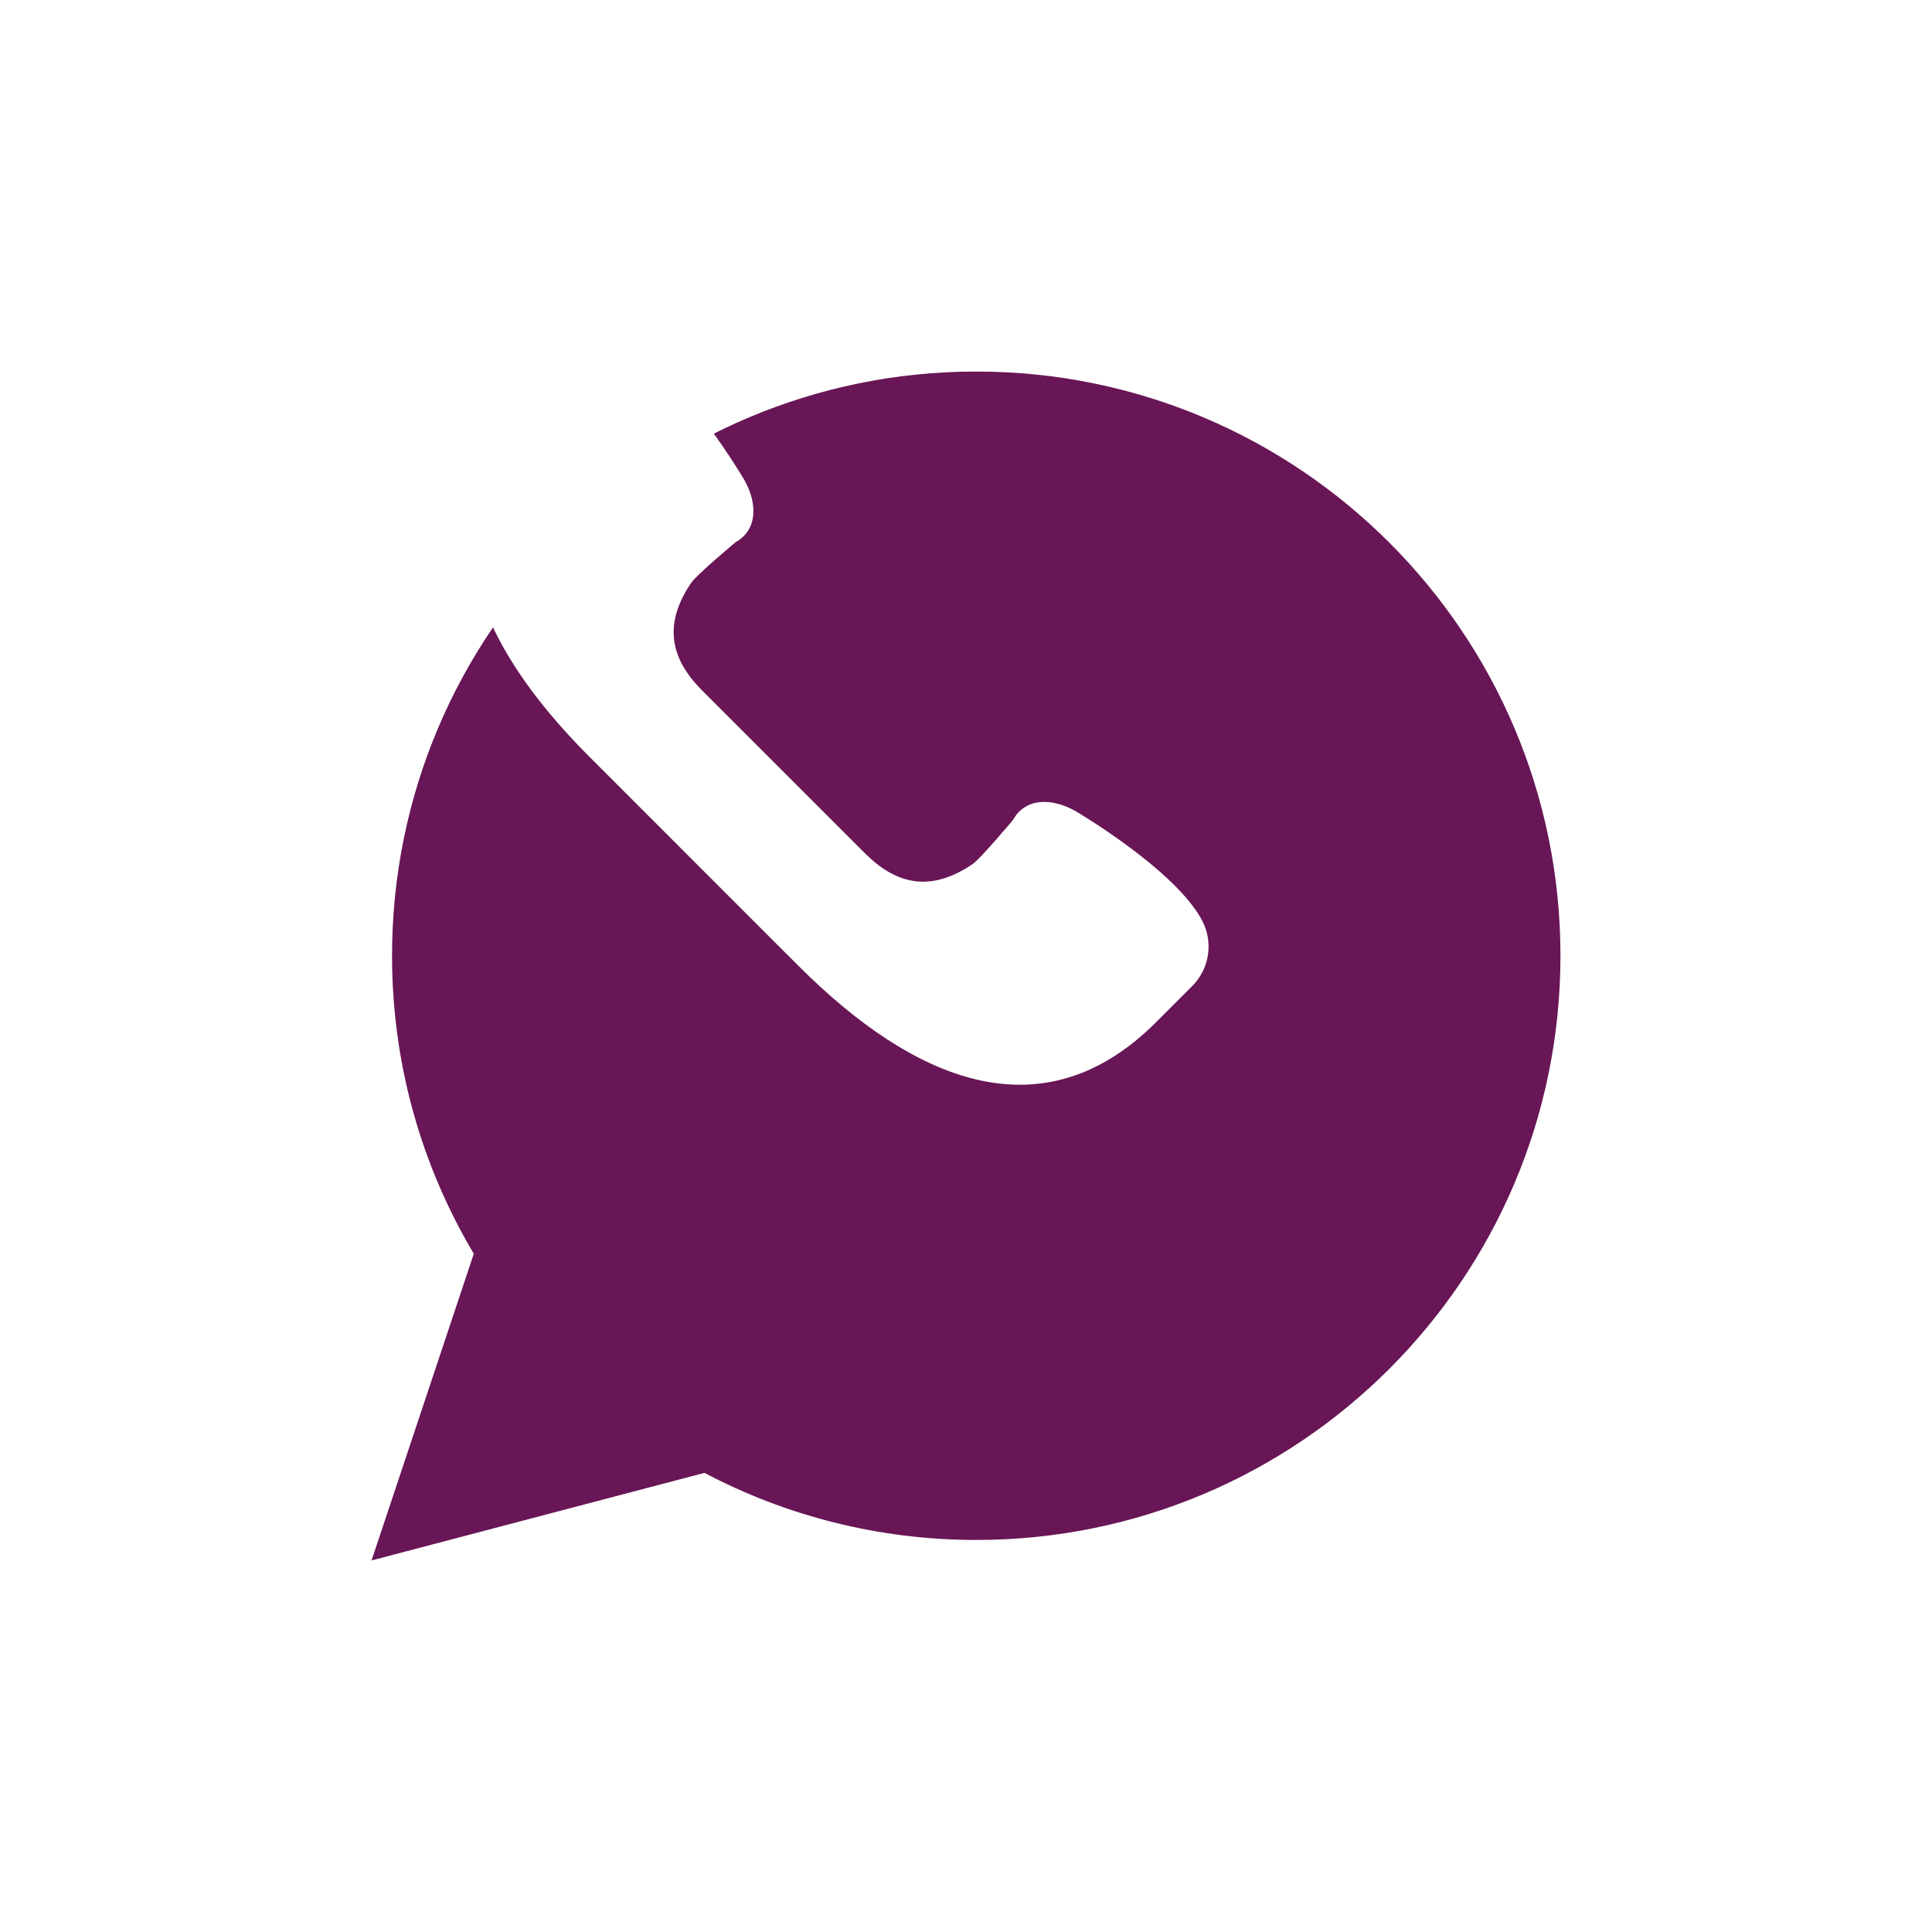 <?xml version="1.0" encoding="UTF-8"?> <svg xmlns="http://www.w3.org/2000/svg" width="78" height="78" viewBox="0 0 78 78" fill="none"><g filter="url(#filter0_dii_1891_146)"><path d="M10 53L14.128 40.617C12.033 37.094 10.828 32.982 10.828 28.586C10.828 15.56 21.388 5 34.414 5C47.44 5 58 15.56 58 28.586C58 41.612 47.44 52.172 34.414 52.172C30.451 52.172 26.718 51.19 23.44 49.464L10 53Z" fill="#681656"></path></g><path d="M48.531 37.16C47.442 35.102 43.425 32.748 43.425 32.748C42.517 32.23 41.42 32.172 40.902 33.096C40.902 33.096 39.597 34.66 39.265 34.886C37.749 35.913 36.344 35.873 34.927 34.455L31.632 31.161L28.338 27.866C26.92 26.448 26.88 25.044 27.907 23.528C28.132 23.196 29.697 21.891 29.697 21.891C30.621 21.372 30.563 20.276 30.045 19.367C30.045 19.367 27.691 15.351 25.633 14.262C24.757 13.799 23.682 13.961 22.982 14.661L21.527 16.116C16.912 20.731 19.184 25.942 23.8 30.557L28.018 34.776L32.236 38.994C36.852 43.609 42.062 45.882 46.678 41.266L48.133 39.811C48.833 39.11 48.994 38.035 48.531 37.16Z" fill="white"></path><defs><filter id="filter0_dii_1891_146" x="0" y="-1" width="78" height="79" filterUnits="userSpaceOnUse" color-interpolation-filters="sRGB"><feFlood flood-opacity="0" result="BackgroundImageFix"></feFlood><feColorMatrix in="SourceAlpha" type="matrix" values="0 0 0 0 0 0 0 0 0 0 0 0 0 0 0 0 0 0 127 0" result="hardAlpha"></feColorMatrix><feOffset dx="5" dy="10"></feOffset><feGaussianBlur stdDeviation="7.5"></feGaussianBlur><feComposite in2="hardAlpha" operator="out"></feComposite><feColorMatrix type="matrix" values="0 0 0 0 0 0 0 0 0 0 0 0 0 0 0 0 0 0 0.15 0"></feColorMatrix><feBlend mode="normal" in2="BackgroundImageFix" result="effect1_dropShadow_1891_146"></feBlend><feBlend mode="normal" in="SourceGraphic" in2="effect1_dropShadow_1891_146" result="shape"></feBlend><feColorMatrix in="SourceAlpha" type="matrix" values="0 0 0 0 0 0 0 0 0 0 0 0 0 0 0 0 0 0 127 0" result="hardAlpha"></feColorMatrix><feOffset dx="6" dy="6"></feOffset><feGaussianBlur stdDeviation="3"></feGaussianBlur><feComposite in2="hardAlpha" operator="arithmetic" k2="-1" k3="1"></feComposite><feColorMatrix type="matrix" values="0 0 0 0 1 0 0 0 0 1 0 0 0 0 1 0 0 0 0.25 0"></feColorMatrix><feBlend mode="normal" in2="shape" result="effect2_innerShadow_1891_146"></feBlend><feColorMatrix in="SourceAlpha" type="matrix" values="0 0 0 0 0 0 0 0 0 0 0 0 0 0 0 0 0 0 127 0" result="hardAlpha"></feColorMatrix><feOffset dx="-6" dy="-6"></feOffset><feGaussianBlur stdDeviation="3"></feGaussianBlur><feComposite in2="hardAlpha" operator="arithmetic" k2="-1" k3="1"></feComposite><feColorMatrix type="matrix" values="0 0 0 0 0 0 0 0 0 0 0 0 0 0 0 0 0 0 0.25 0"></feColorMatrix><feBlend mode="normal" in2="effect2_innerShadow_1891_146" result="effect3_innerShadow_1891_146"></feBlend></filter></defs></svg> 